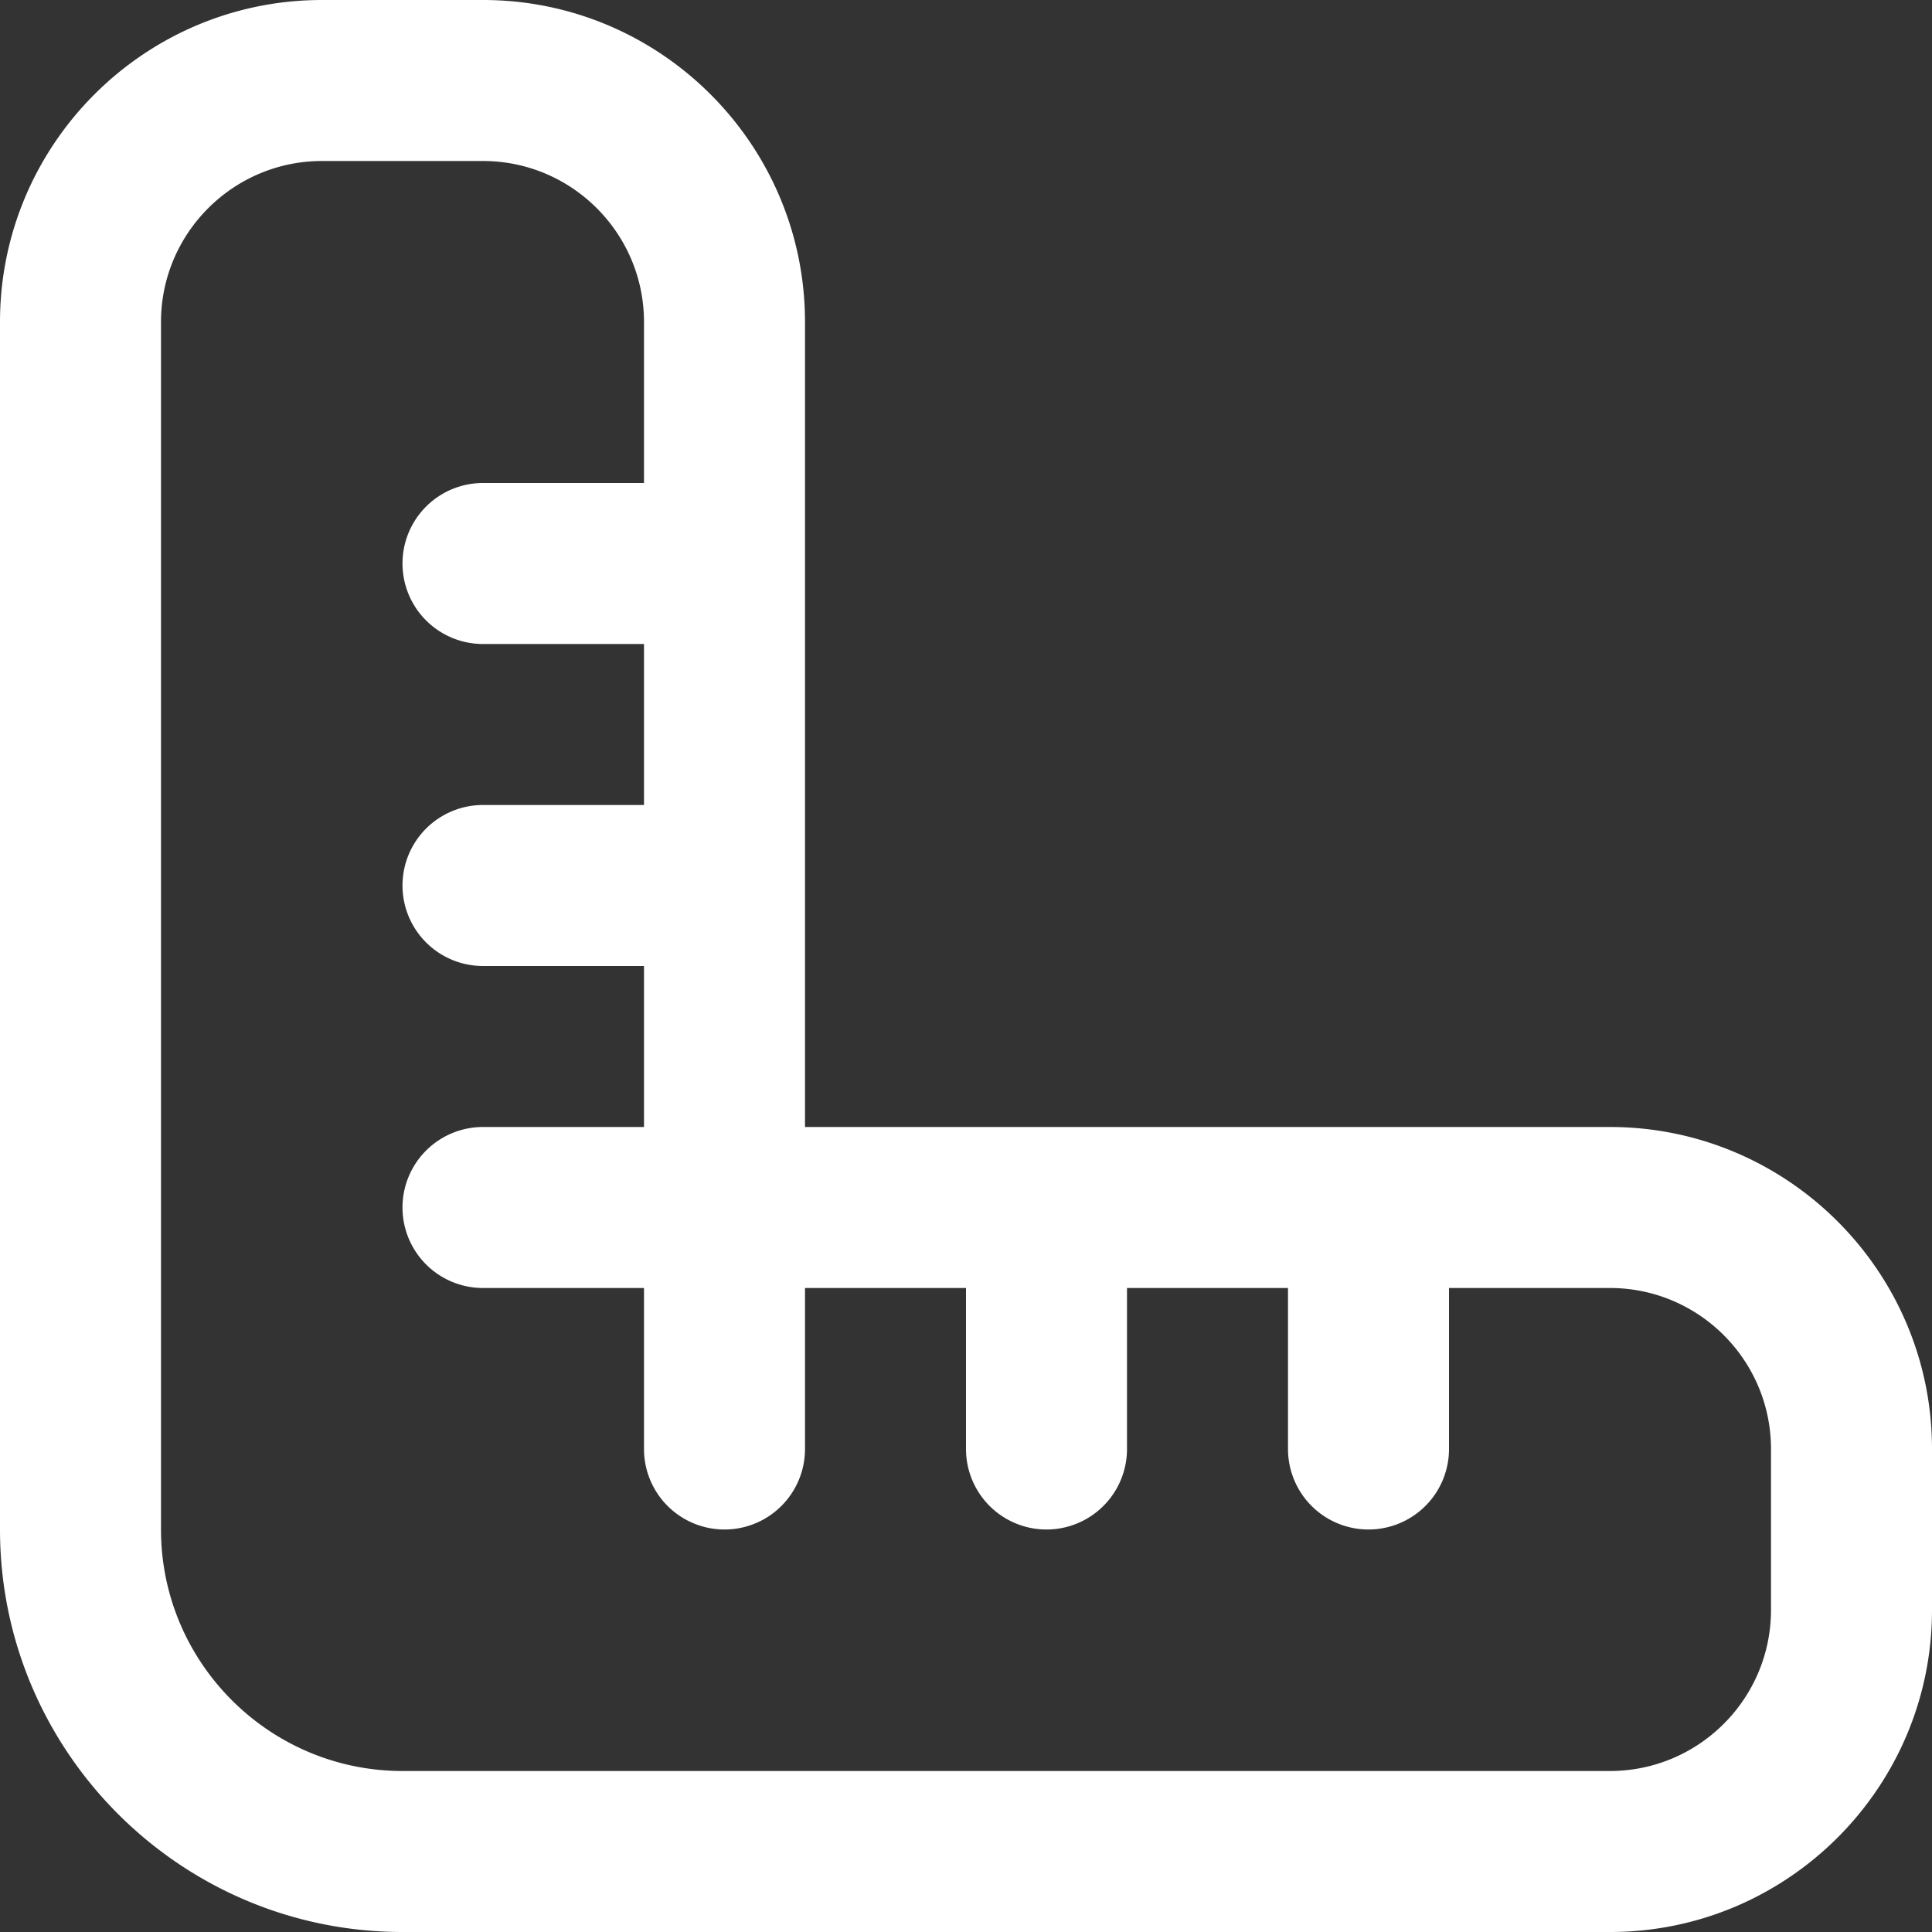 <svg xmlns="http://www.w3.org/2000/svg" version="1.1" xmlns:xlink="http://www.w3.org/1999/xlink" width="512" height="512" x="0" y="0" viewBox="0 0 24 24" style="enable-background:new 0 0 512 512" xml:space="preserve" class=""><rect x="0" y="0" width="24" height="24" fill="#333333" stroke="none"/><g><path d="M20 14H10V4c0-2.206-1.794-4-4-4H4C1.794 0 0 1.794 0 4v15c0 2.757 2.243 5 5 5h15c2.206 0 4-1.794 4-4v-2c0-2.206-1.794-4-4-4Zm2 6c0 1.103-.897 2-2 2H5c-1.654 0-3-1.346-3-3V4c0-1.103.897-2 2-2h2c1.103 0 2 .897 2 2v2H6a1 1 0 1 0 0 2h2v2H6a1 1 0 1 0 0 2h2v2H6a1 1 0 1 0 0 2h2v2a1 1 0 1 0 2 0v-2h2v2a1 1 0 1 0 2 0v-2h2v2a1 1 0 1 0 2 0v-2h2c1.103 0 2 .897 2 2v2Z" fill="#ffffff" opacity="1" data-original="#000000"></path></g></svg>